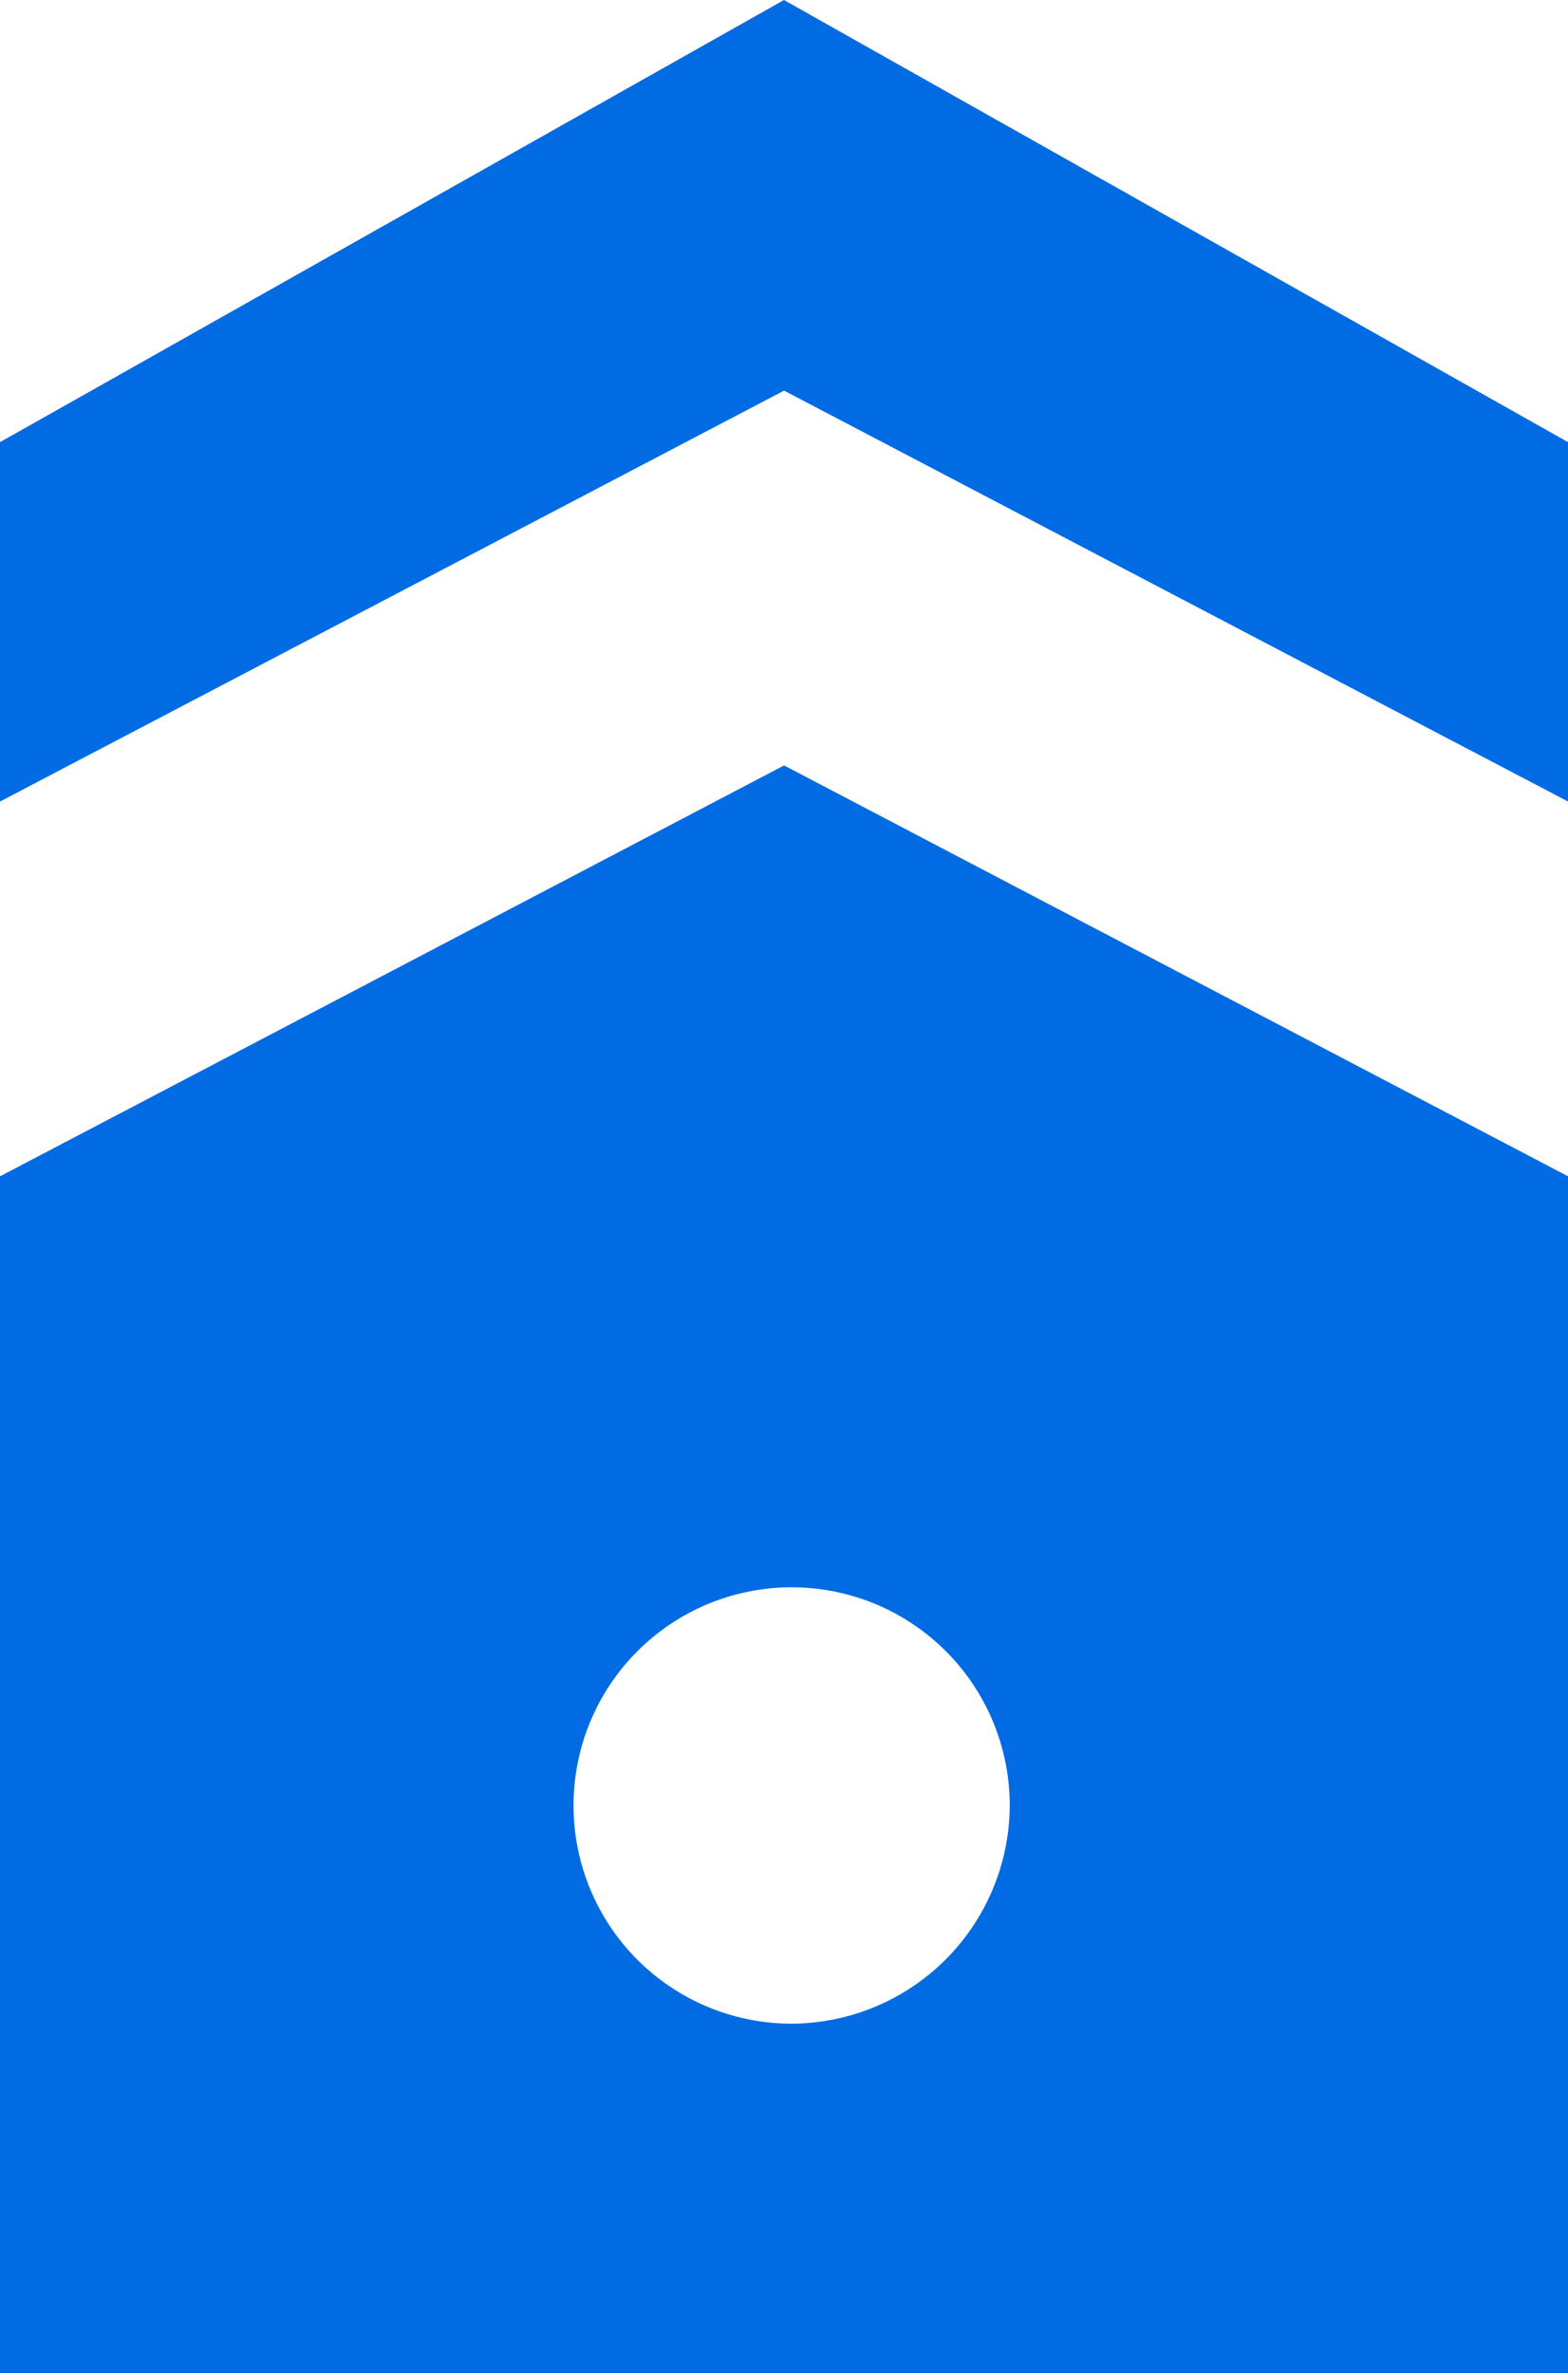 <svg id="Layer_1" data-name="Layer 1" xmlns="http://www.w3.org/2000/svg" viewBox="0 0 364.35 551.19"><defs><style>.cls-1{fill:#006be3;}</style></defs><polygon class="cls-1" points="182.19 90.73 364.35 186.17 364.35 102.7 182.17 0 0 102.7 0 186.18 182.19 90.73"/><path class="cls-1" d="M278.7,180.93,96.51,276.37v278H460.87v-278Zm1.82,292.26a50.68,50.68,0,1,1,50.62-50.68A50.88,50.88,0,0,1,280.52,473.19Z" transform="translate(-96.51 -3.14)"/></svg>